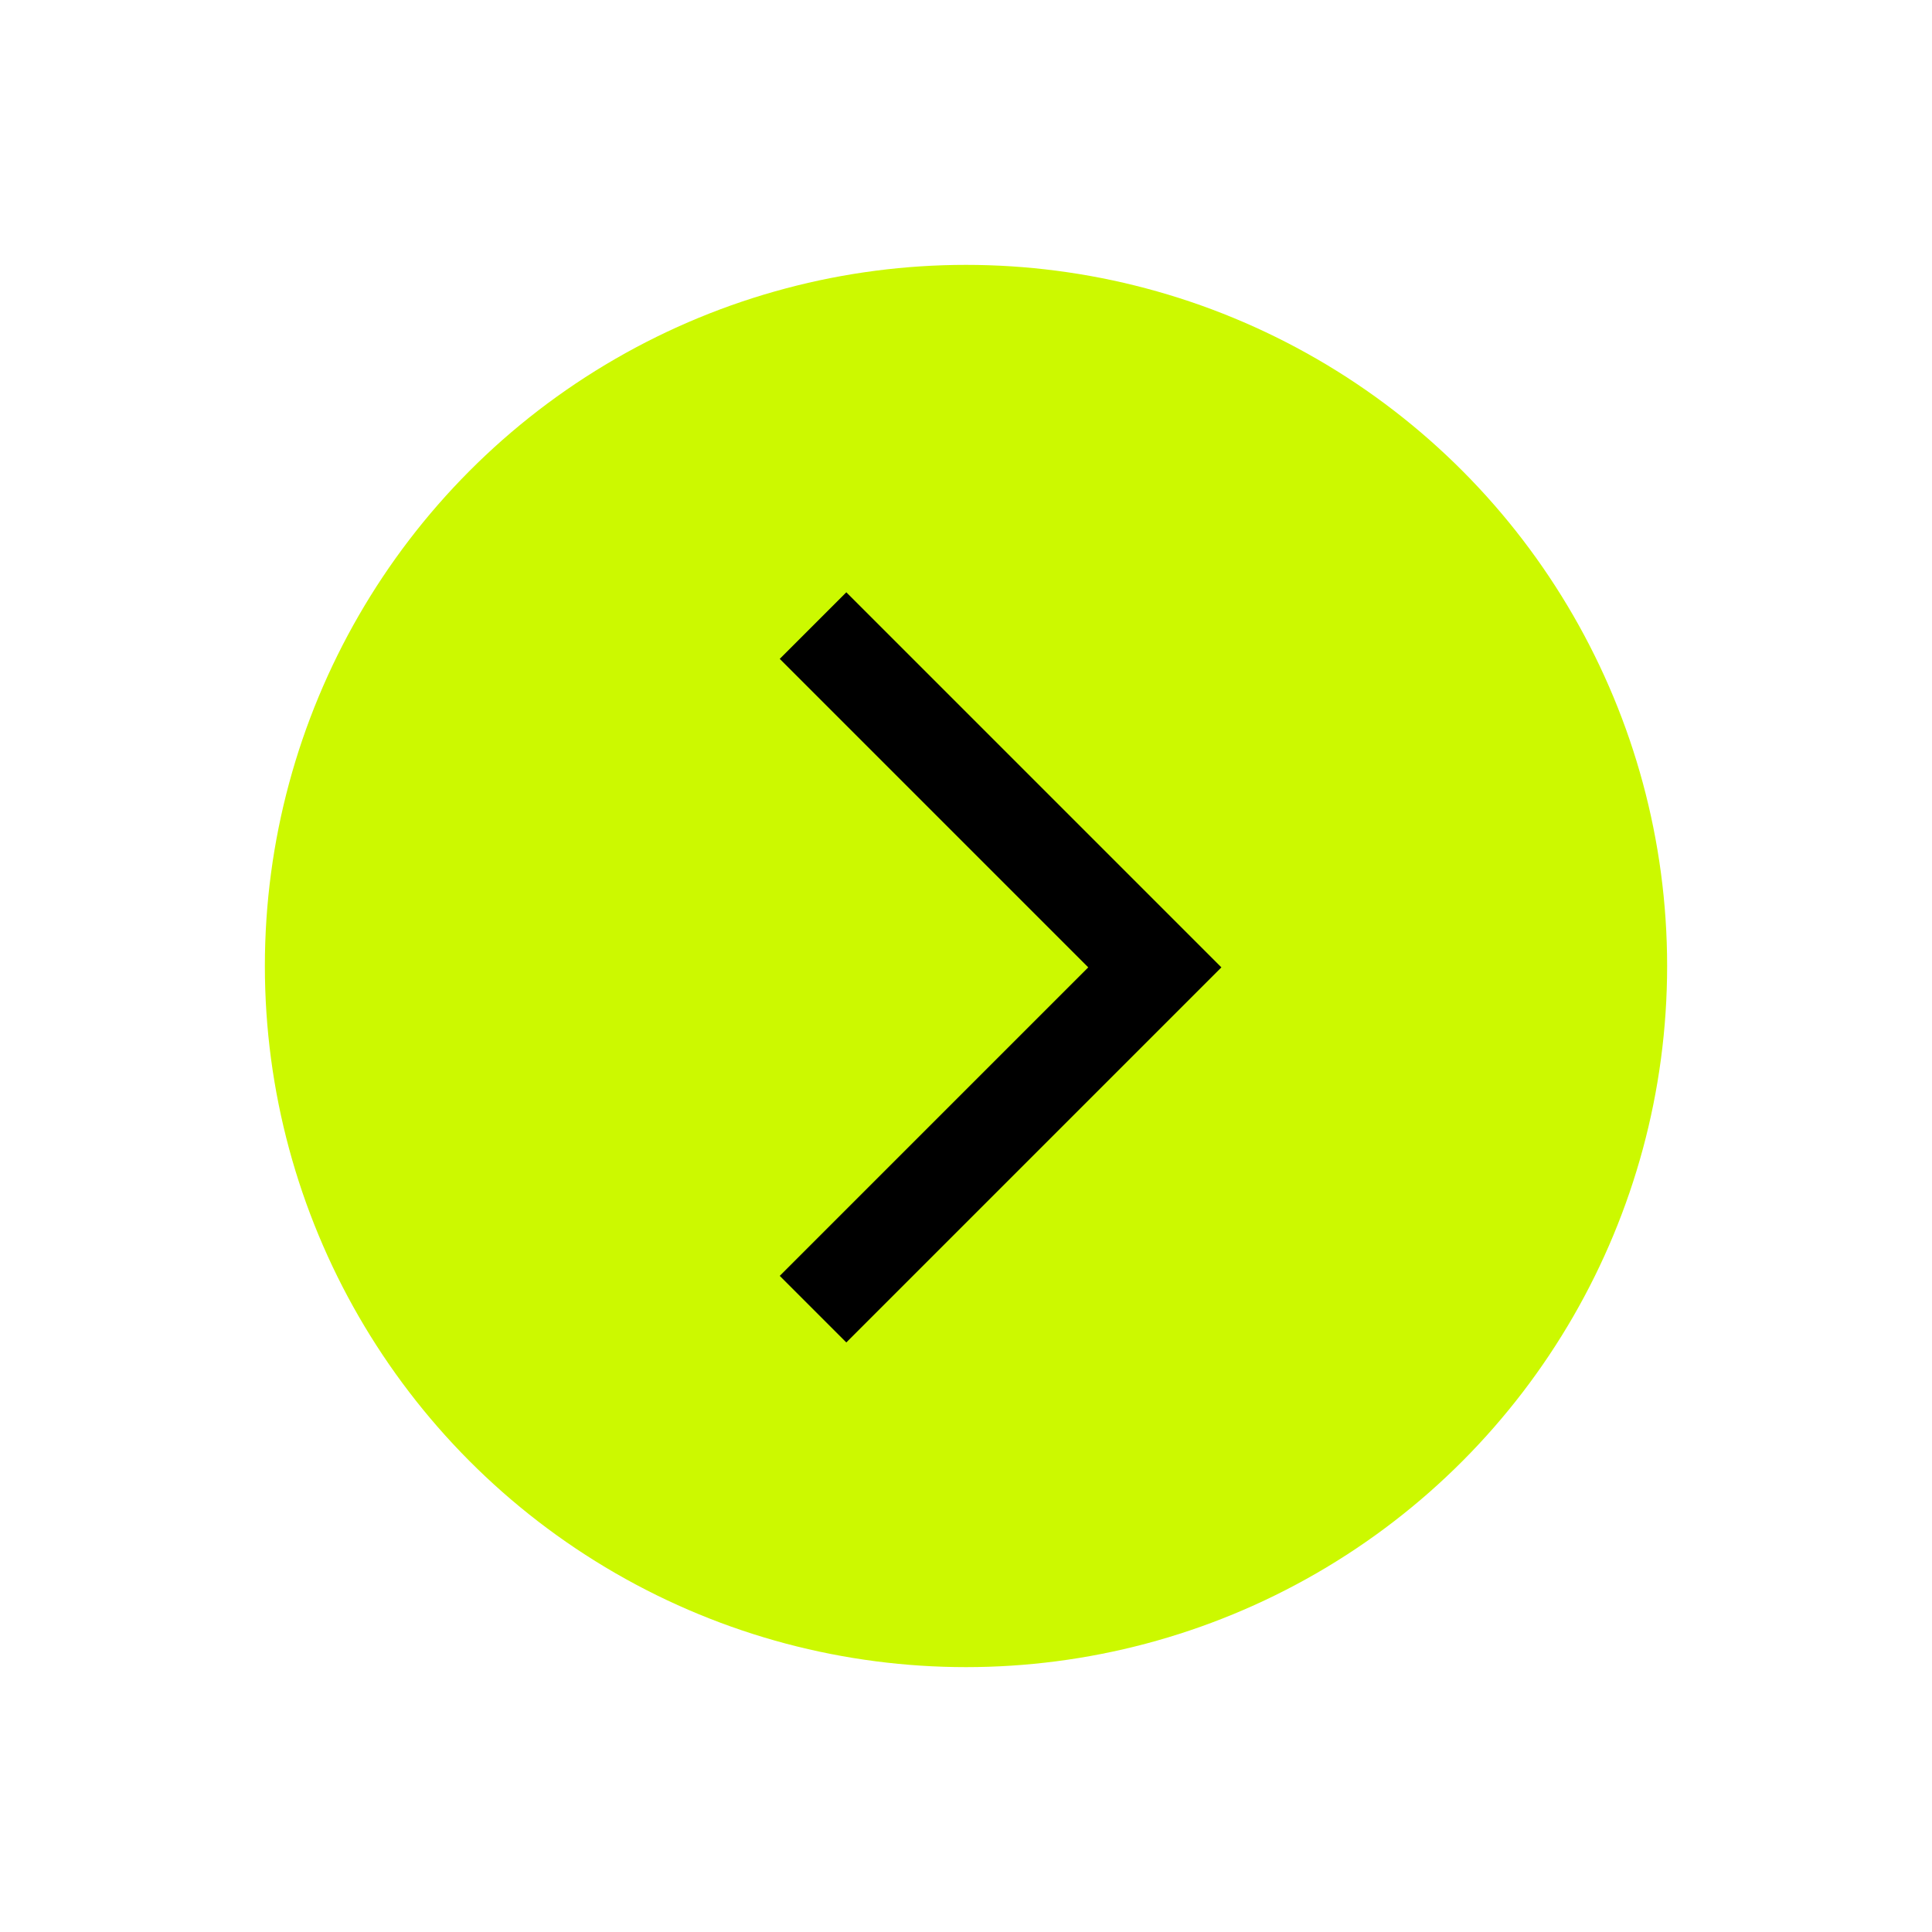 <?xml version="1.0" encoding="UTF-8"?> <svg xmlns="http://www.w3.org/2000/svg" width="620" height="620" viewBox="0 0 620 620" fill="none"><circle cx="310" cy="310" r="225" fill="#CCF900"></circle><mask id="mask0_60_83" style="mask-type:alpha" maskUnits="userSpaceOnUse" x="175" y="166" width="289" height="289"><rect x="175" y="166" width="288.879" height="288.879" fill="#D9D9D9"></rect></mask><g mask="url(#mask0_60_83)"><path d="M271.594 430.806L250.229 409.441L349.23 310.44L250.229 211.438L271.594 190.073L391.96 310.44L271.594 430.806Z" fill="black"></path></g></svg> 